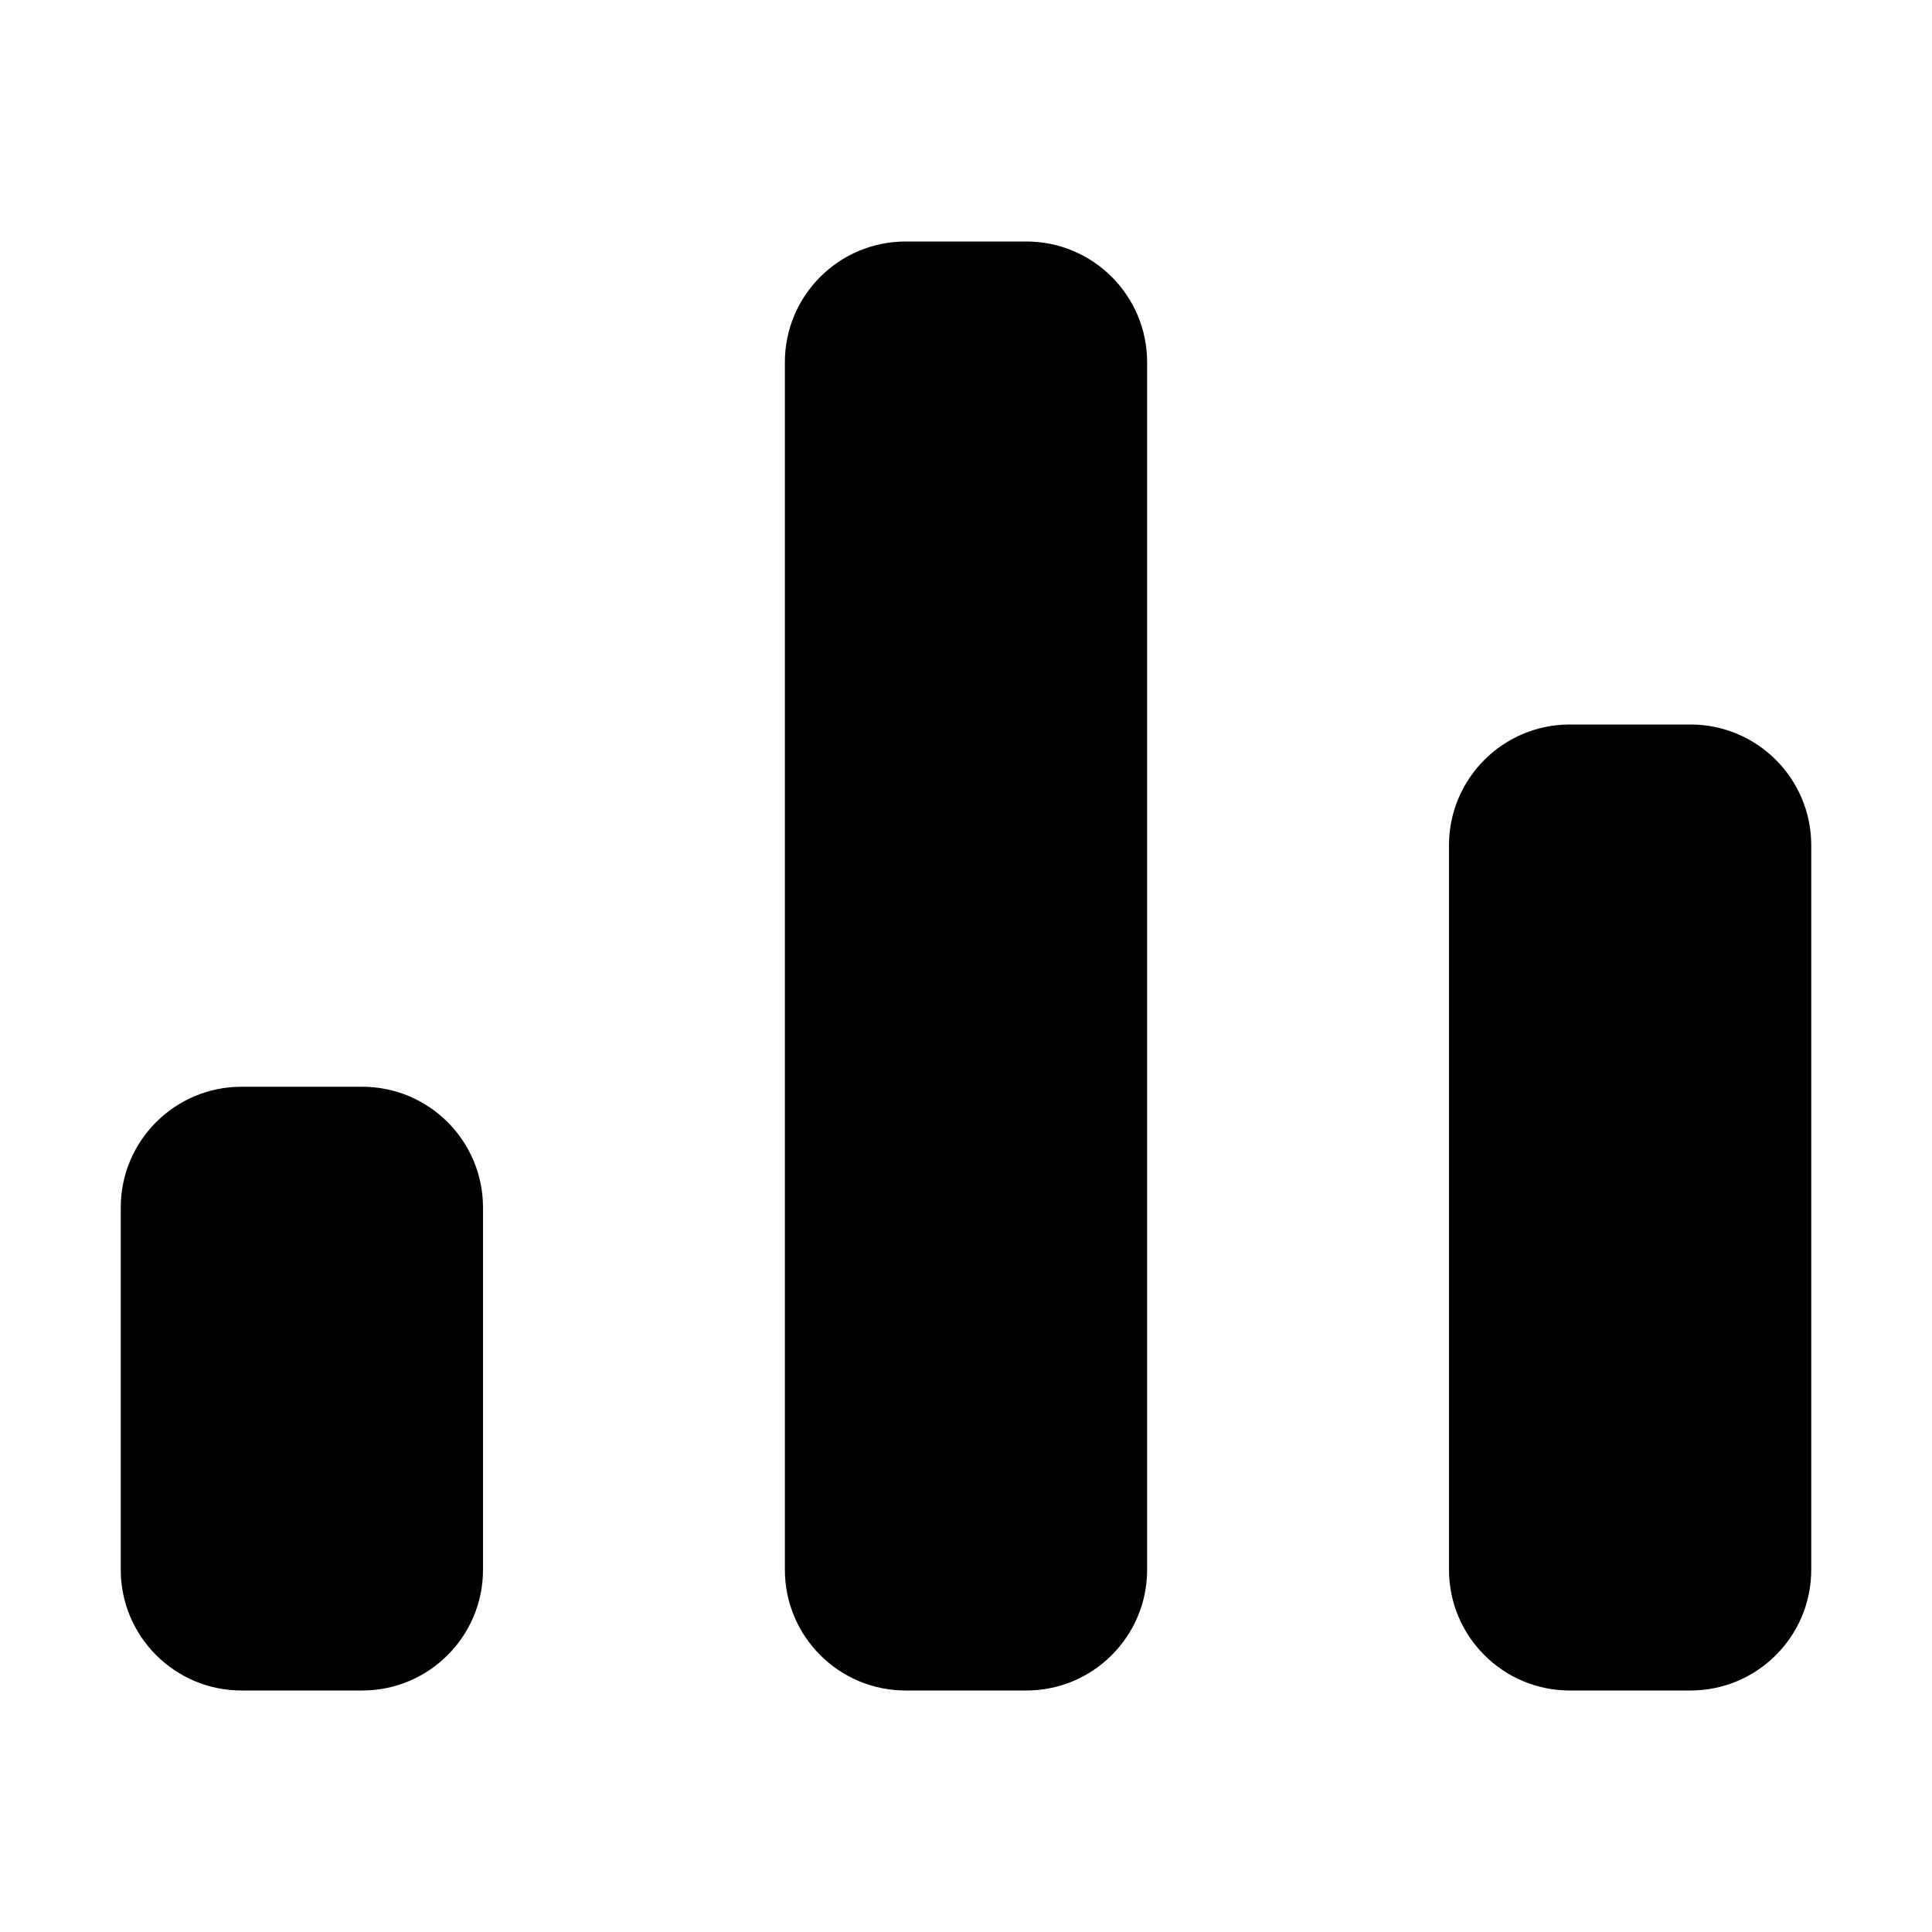 <svg width="16" height="16" viewBox="0 0 16 16" fill="currentColor" xmlns="http://www.w3.org/2000/svg" role="img" focusable="false" aria-hidden="true">
  <path fill-rule="evenodd" clip-rule="evenodd" d="M3 9C3.552 9 4 9.448 4 10V13C4 13.552 3.552 14 3 14H2C1.448 14 1 13.552 1 13V10C1 9.448 1.448 9 2 9H3ZM14 6C14.552 6 15 6.448 15 7V13C15 13.552 14.552 14 14 14H13C12.448 14 12 13.552 12 13V7C12 6.448 12.448 6 13 6H14ZM8.5 2C9.052 2 9.5 2.448 9.5 3V13C9.5 13.552 9.052 14 8.5 14H7.5C6.948 14 6.5 13.552 6.5 13V3C6.5 2.448 6.948 2 7.5 2H8.5Z"/>
</svg>
